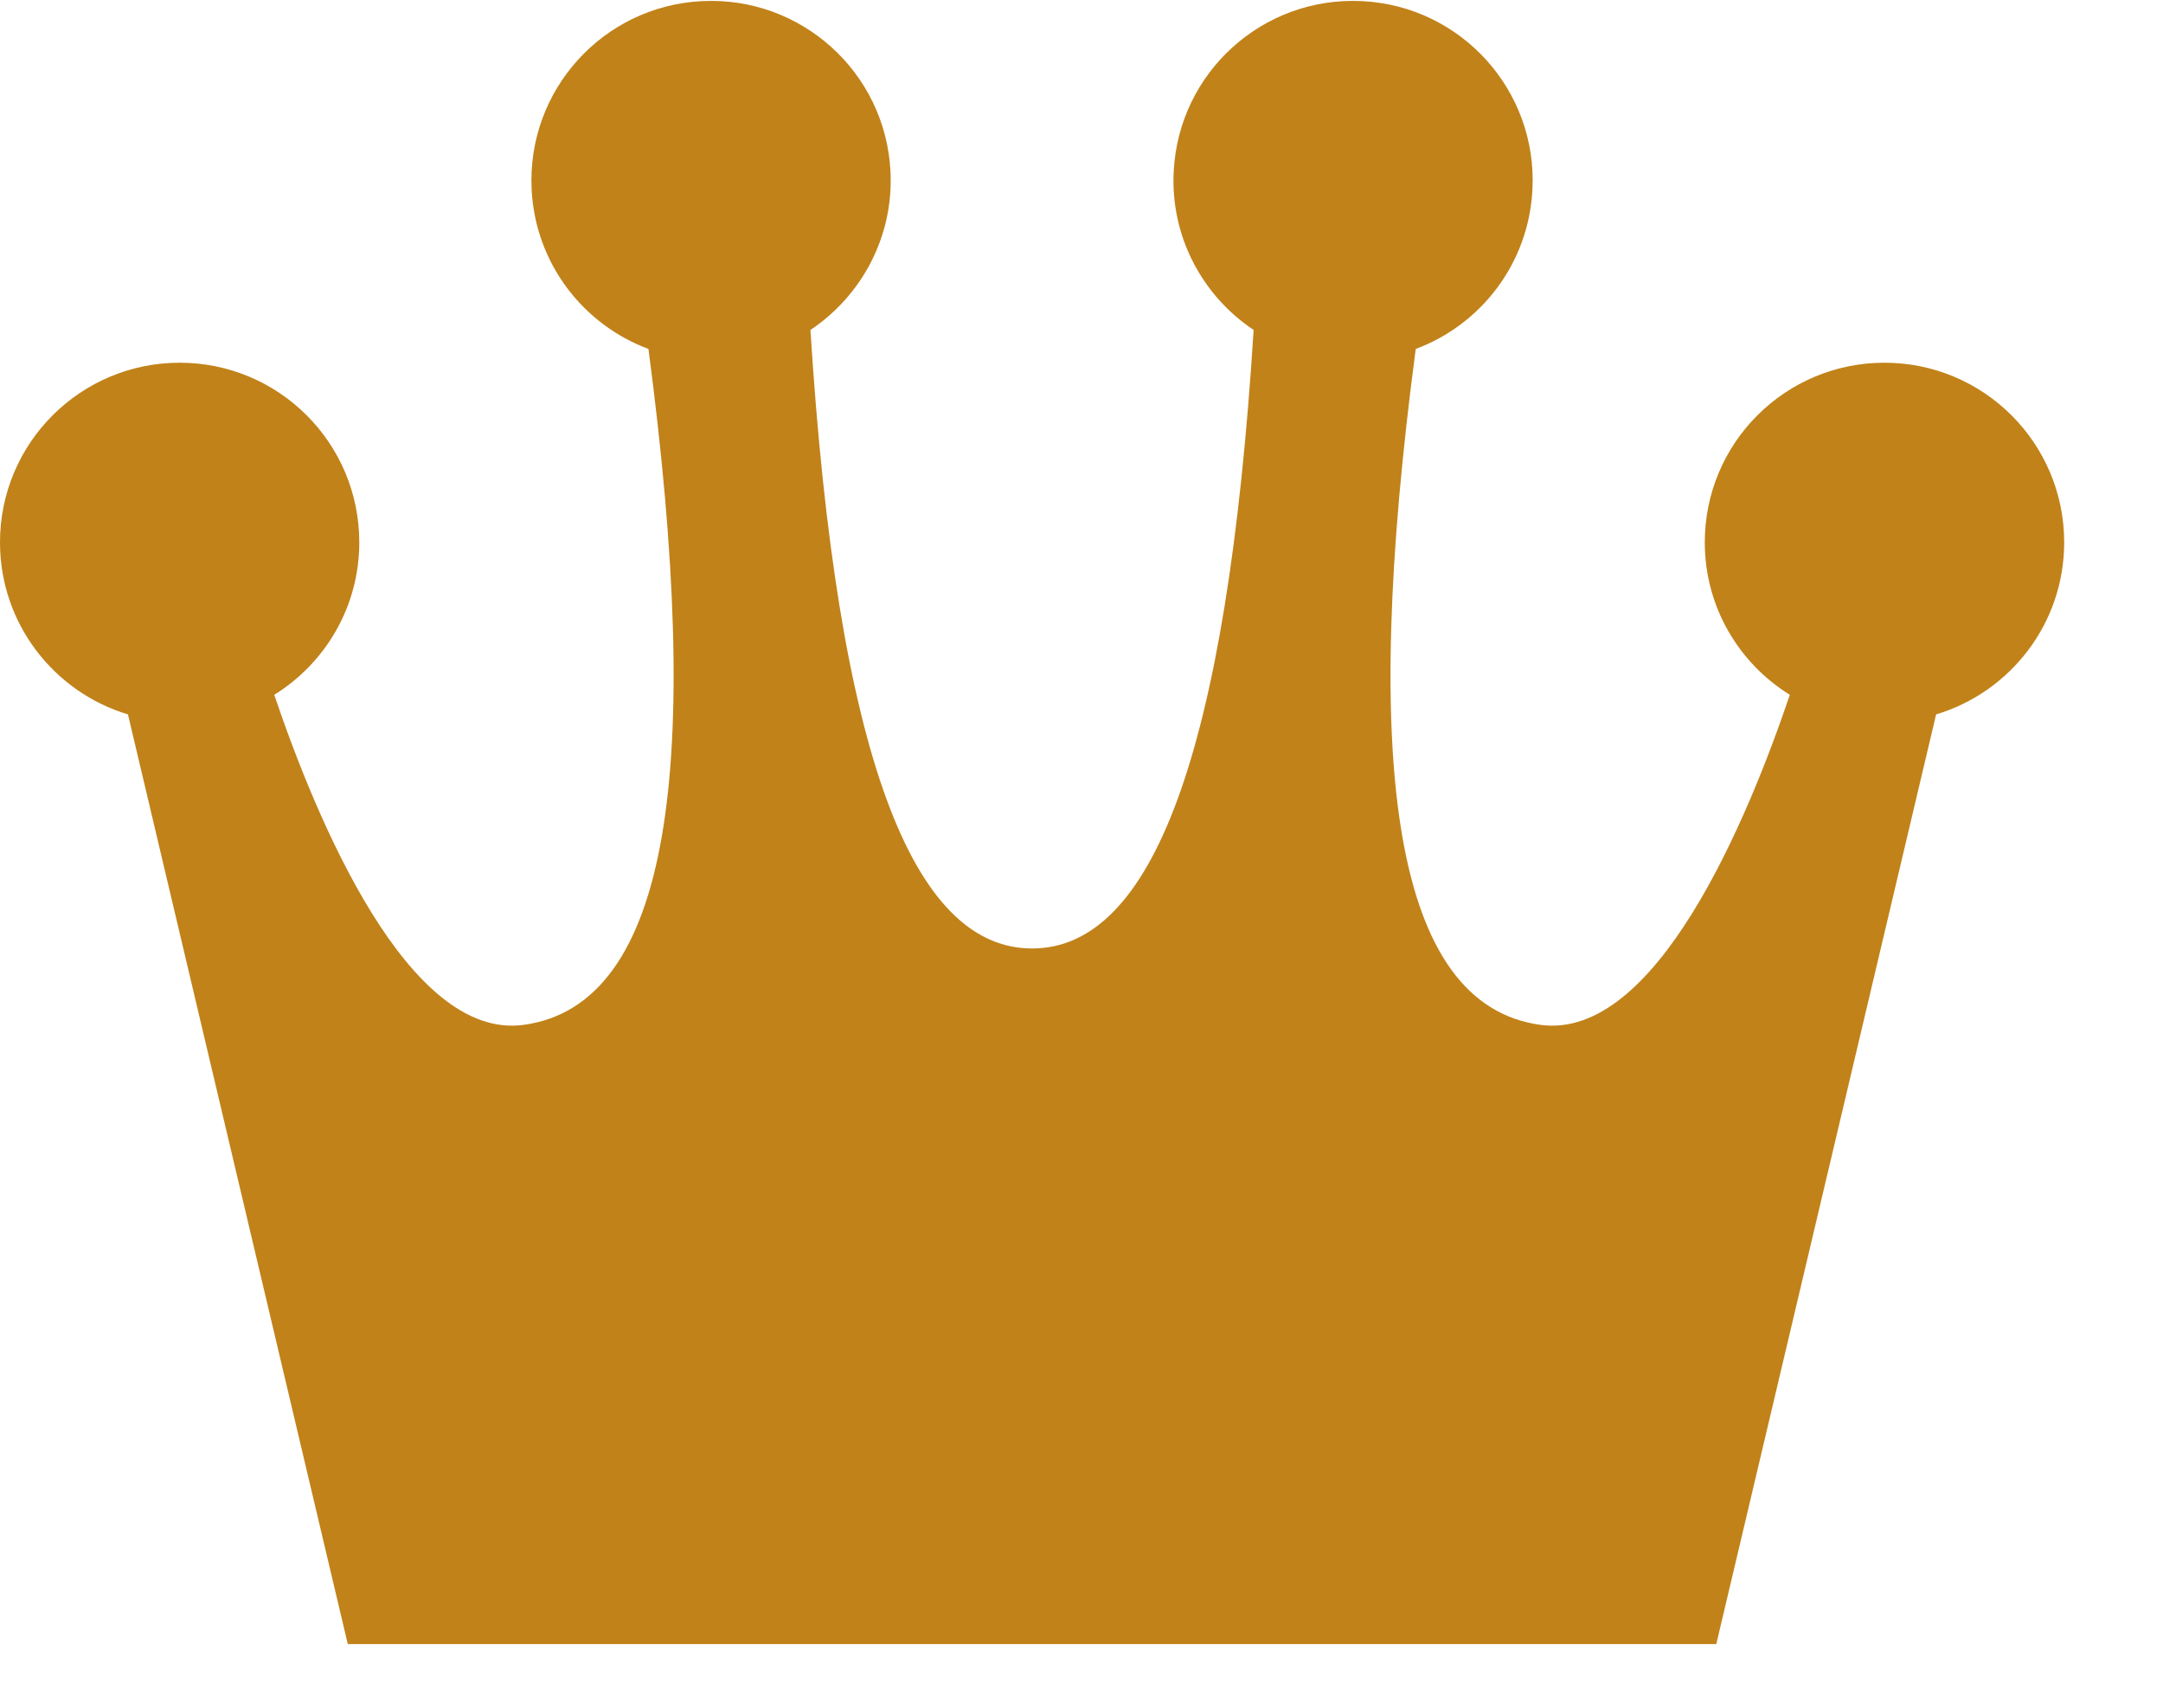 <?xml version="1.0" encoding="UTF-8"?>
<svg width="19px" height="15px" viewBox="0 0 19 15" version="1.1" xmlns="http://www.w3.org/2000/svg" xmlns:xlink="http://www.w3.org/1999/xlink">
    <!-- Generator: Sketch 45.2 (43514) - http://www.bohemiancoding.com/sketch -->
    <title>icon-rank-3</title>
    <desc>Created with Sketch.</desc>
    <defs></defs>
    <g id="Symbols" stroke="none" stroke-width="1" fill="none" fill-rule="evenodd">
        <g id="3位" transform="translate(-95, -2)" fill-rule="nonzero" fill="#C18219">
            <g id="Group">
                <g id="icon-rank-3" transform="translate(95, 2)">
                    <path d="M18.132,4.764 C18.132,3.892 17.425,3.186 16.553,3.186 C15.681,3.186 14.975,3.892 14.975,4.764 C14.975,5.33 15.274,5.825 15.722,6.103 C15.349,7.205 14.545,9.141 13.531,9.002 C12.241,8.825 11.95,6.736 12.436,3.065 C13.008,2.852 13.428,2.315 13.461,1.666 C13.506,0.795 12.836,0.054 11.966,0.01 C11.095,-0.035 10.354,0.635 10.31,1.505 C10.28,2.081 10.565,2.6 11.012,2.898 C10.778,6.636 10.117,8.331 9.066,8.331 C8.014,8.331 7.354,6.636 7.119,2.898 C7.566,2.6 7.851,2.081 7.822,1.505 C7.778,0.635 7.036,-0.035 6.165,0.01 C5.295,0.054 4.626,0.795 4.67,1.666 C4.703,2.315 5.124,2.852 5.696,3.065 C6.181,6.736 5.891,8.825 4.6,9.002 C3.587,9.141 2.782,7.205 2.409,6.103 C2.857,5.825 3.156,5.33 3.156,4.764 C3.156,3.892 2.45,3.186 1.578,3.186 C0.707,3.186 0,3.892 0,4.764 C0,5.478 0.475,6.08 1.124,6.275 L3.055,14.441 L8.764,14.441 L9.368,14.441 L15.076,14.441 L17.007,6.275 C17.657,6.08 18.132,5.478 18.132,4.764 Z" id="Shape"></path>
                </g>
            </g>
        </g>
    </g>
</svg>